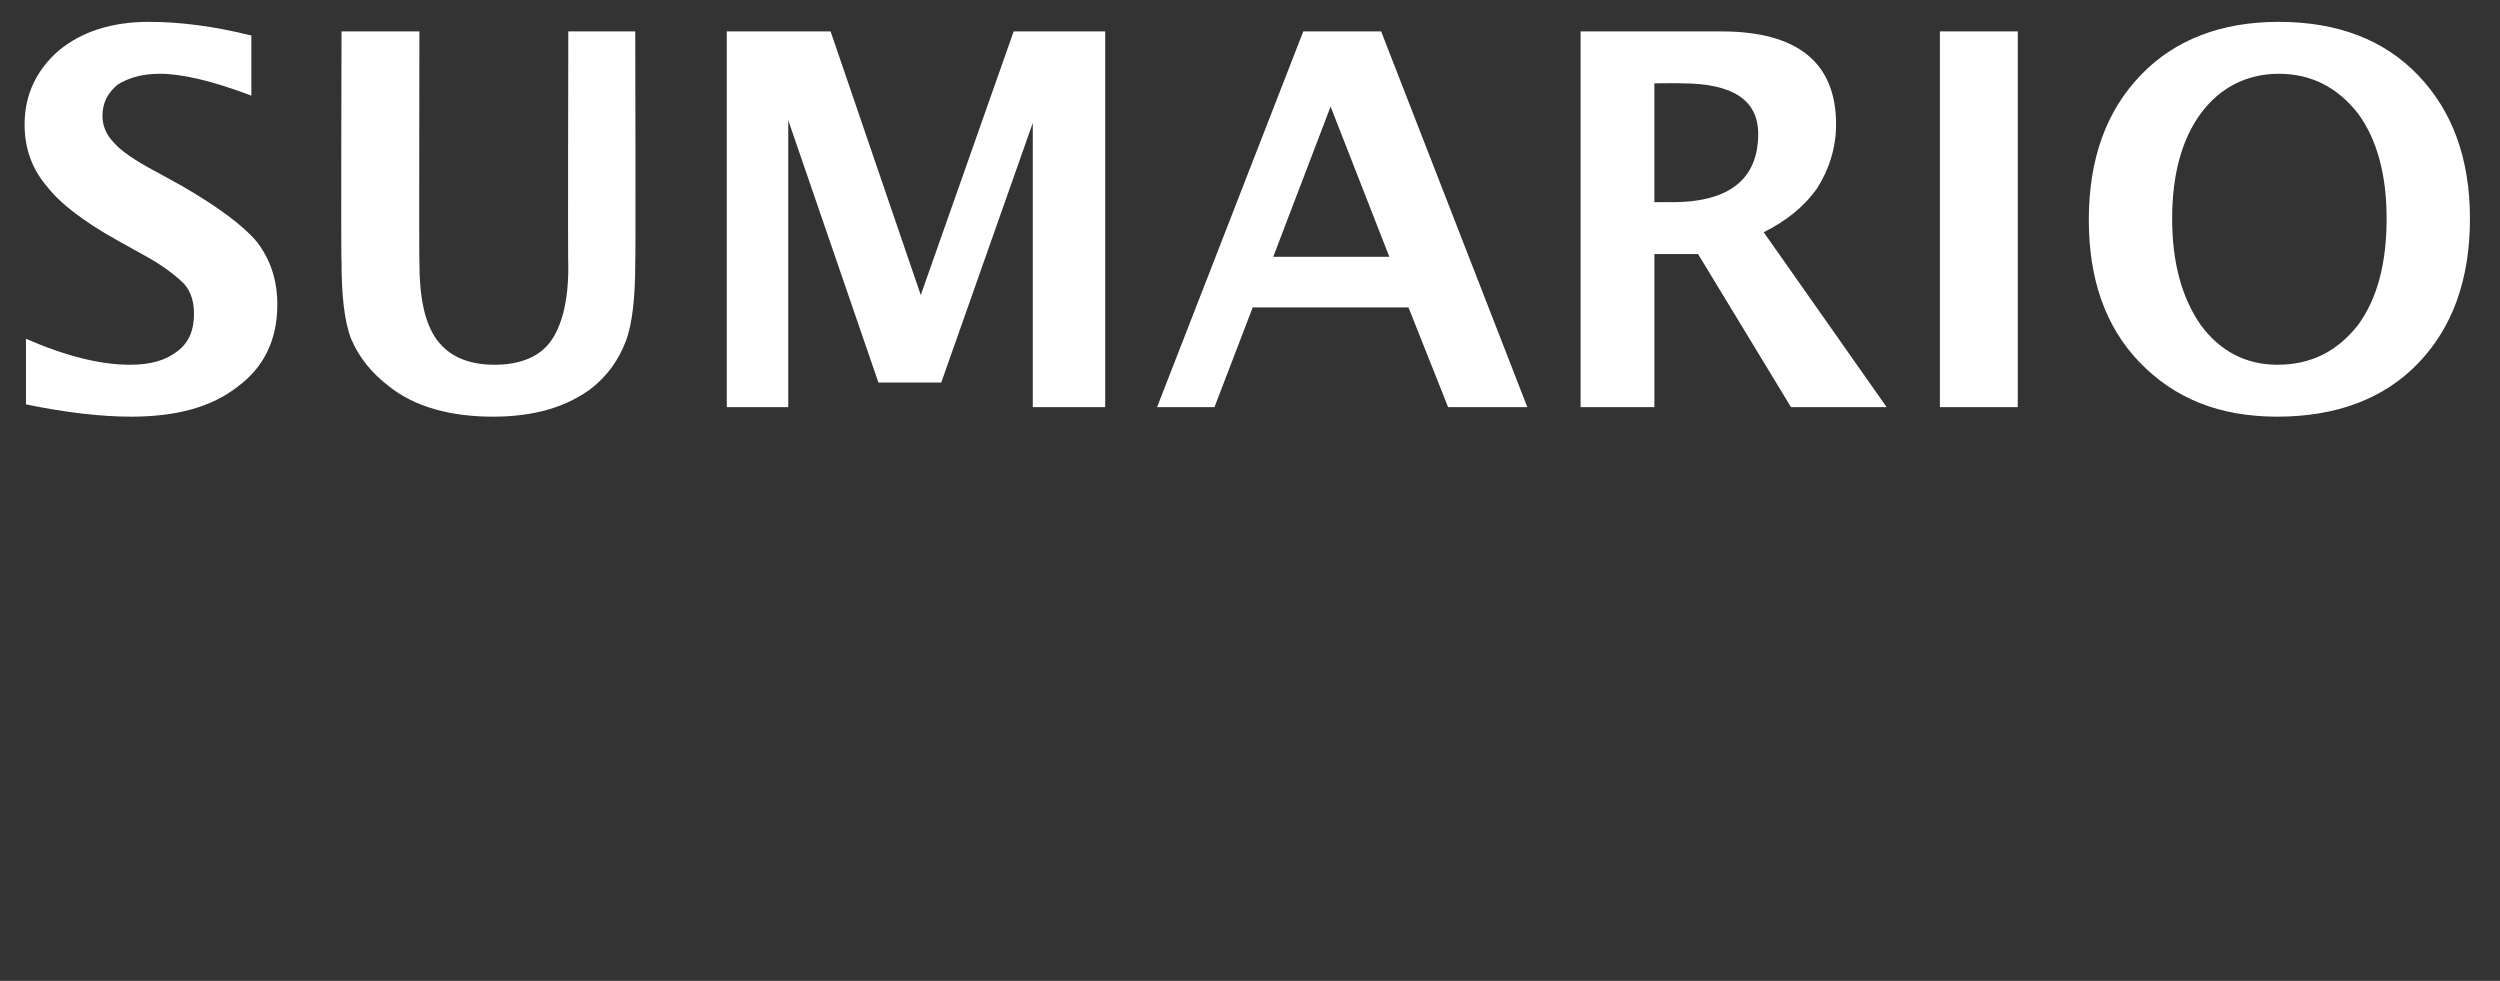 <svg xmlns="http://www.w3.org/2000/svg" version="1.1" width="183px" height="71.8px" viewBox="0 0 183 71.8"><rect x="0" y="0" width="183" height="71.8" fill="#333333" stroke="none"/><desc>SUMARIO</desc><defs/><g id="Polygon53078"><path d="m9.6 30.5c-2.2 0-4.8-.3-7.7-.9c0 0 0-4.8 0-4.8c3 1.3 5.5 1.9 7.6 1.9c1.5 0 2.6-.3 3.5-1c.8-.6 1.2-1.5 1.2-2.7c0-.9-.2-1.6-.7-2.2c-.6-.6-1.6-1.4-3.1-2.2c0 0-1.8-1-1.8-1c-2.5-1.4-4.2-2.7-5.2-4c-1.1-1.3-1.6-2.8-1.6-4.5c0-2.2.9-4 2.5-5.4c1.7-1.4 3.9-2.1 6.6-2.1c2.2 0 4.7.3 7.5 1c0 0 0 4.4 0 4.4c-2.9-1.1-5.1-1.6-6.7-1.6c-1.3 0-2.3.3-3.1.8c-.7.6-1.1 1.3-1.1 2.3c0 .7.3 1.4.8 1.9c.5.6 1.5 1.3 3 2.1c0 0 2 1.1 2 1.1c2.6 1.5 4.5 2.9 5.5 4.1c1 1.3 1.5 2.8 1.5 4.6c0 2.6-1 4.6-2.9 6c-1.9 1.5-4.5 2.2-7.8 2.2c0 0 0 0 0 0zm15.4-28.2l5.7 0c0 0-.03 16.85 0 16.9c0 2.6.4 4.5 1.3 5.7c.9 1.2 2.3 1.8 4.2 1.8c1.9 0 3.3-.6 4.1-1.7c.8-1.1 1.3-2.9 1.3-5.4c-.04-.04 0-17.3 0-17.3l4.9 0c0 0 .04 16.89 0 16.9c0 2.5-.2 4.5-.7 5.8c-.5 1.3-1.3 2.5-2.6 3.5c-1.8 1.3-4.1 2-7.1 2c-3.1 0-5.7-.7-7.6-2.2c-1.3-1-2.2-2.1-2.8-3.5c-.5-1.3-.7-3.2-.7-5.7c-.05.04 0-16.8 0-16.8zm28.2 27.5l0-27.5l7.6 0l6.6 19.3l6.8-19.3l6.7 0l0 27.5l-5.3 0l0-20.8l-6.7 19l-4.6 0l-6.6-19.2l0 21l-4.5 0zm31.5 0l10.7-27.5l5.7 0l10.7 27.5l-5.8 0l-2.9-7.3l-11.4 0l-2.8 7.3l-4.2 0zm8.5-11l8.5 0l-4.3-11l-4.2 11zm22.5 11l0-27.5c0 0 10.33 0 10.3 0c5.6 0 8.4 2.3 8.4 6.8c0 1.7-.5 3.3-1.4 4.7c-1 1.4-2.3 2.4-3.9 3.2c-.02-.04 9 12.8 9 12.8l-7 0l-6.8-11.2l-3.2 0l0 11.2l-5.4 0zm5.4-15c0 0 1.35-.01 1.3 0c4.2 0 6.3-1.7 6.3-5c0-2.5-1.9-3.7-5.6-3.7c.02-.02-2 0-2 0l0 8.7zm20.9 15l0-27.5l5.7 0l0 27.5l-5.7 0zm24.7.7c-4.2 0-7.5-1.3-10.1-4c-2.5-2.6-3.7-6.1-3.7-10.4c0-4.5 1.3-8 3.8-10.6c2.5-2.6 5.9-3.9 10.1-3.9c4.3 0 7.7 1.3 10.2 3.9c2.5 2.6 3.8 6.1 3.8 10.5c0 4.5-1.3 8-3.8 10.6c-2.5 2.6-6 3.9-10.3 3.9zm0-3.8c2.5 0 4.4-1 5.9-2.9c1.4-1.9 2.1-4.5 2.1-7.8c0-3.2-.7-5.8-2.1-7.7c-1.5-1.9-3.4-2.9-5.8-2.9c-2.3 0-4.3 1-5.7 2.9c-1.4 1.9-2.1 4.5-2.1 7.7c0 3.2.7 5.8 2.1 7.8c1.4 1.9 3.3 2.9 5.6 2.9z" stroke="none" fill="#fff"/></g></svg>
